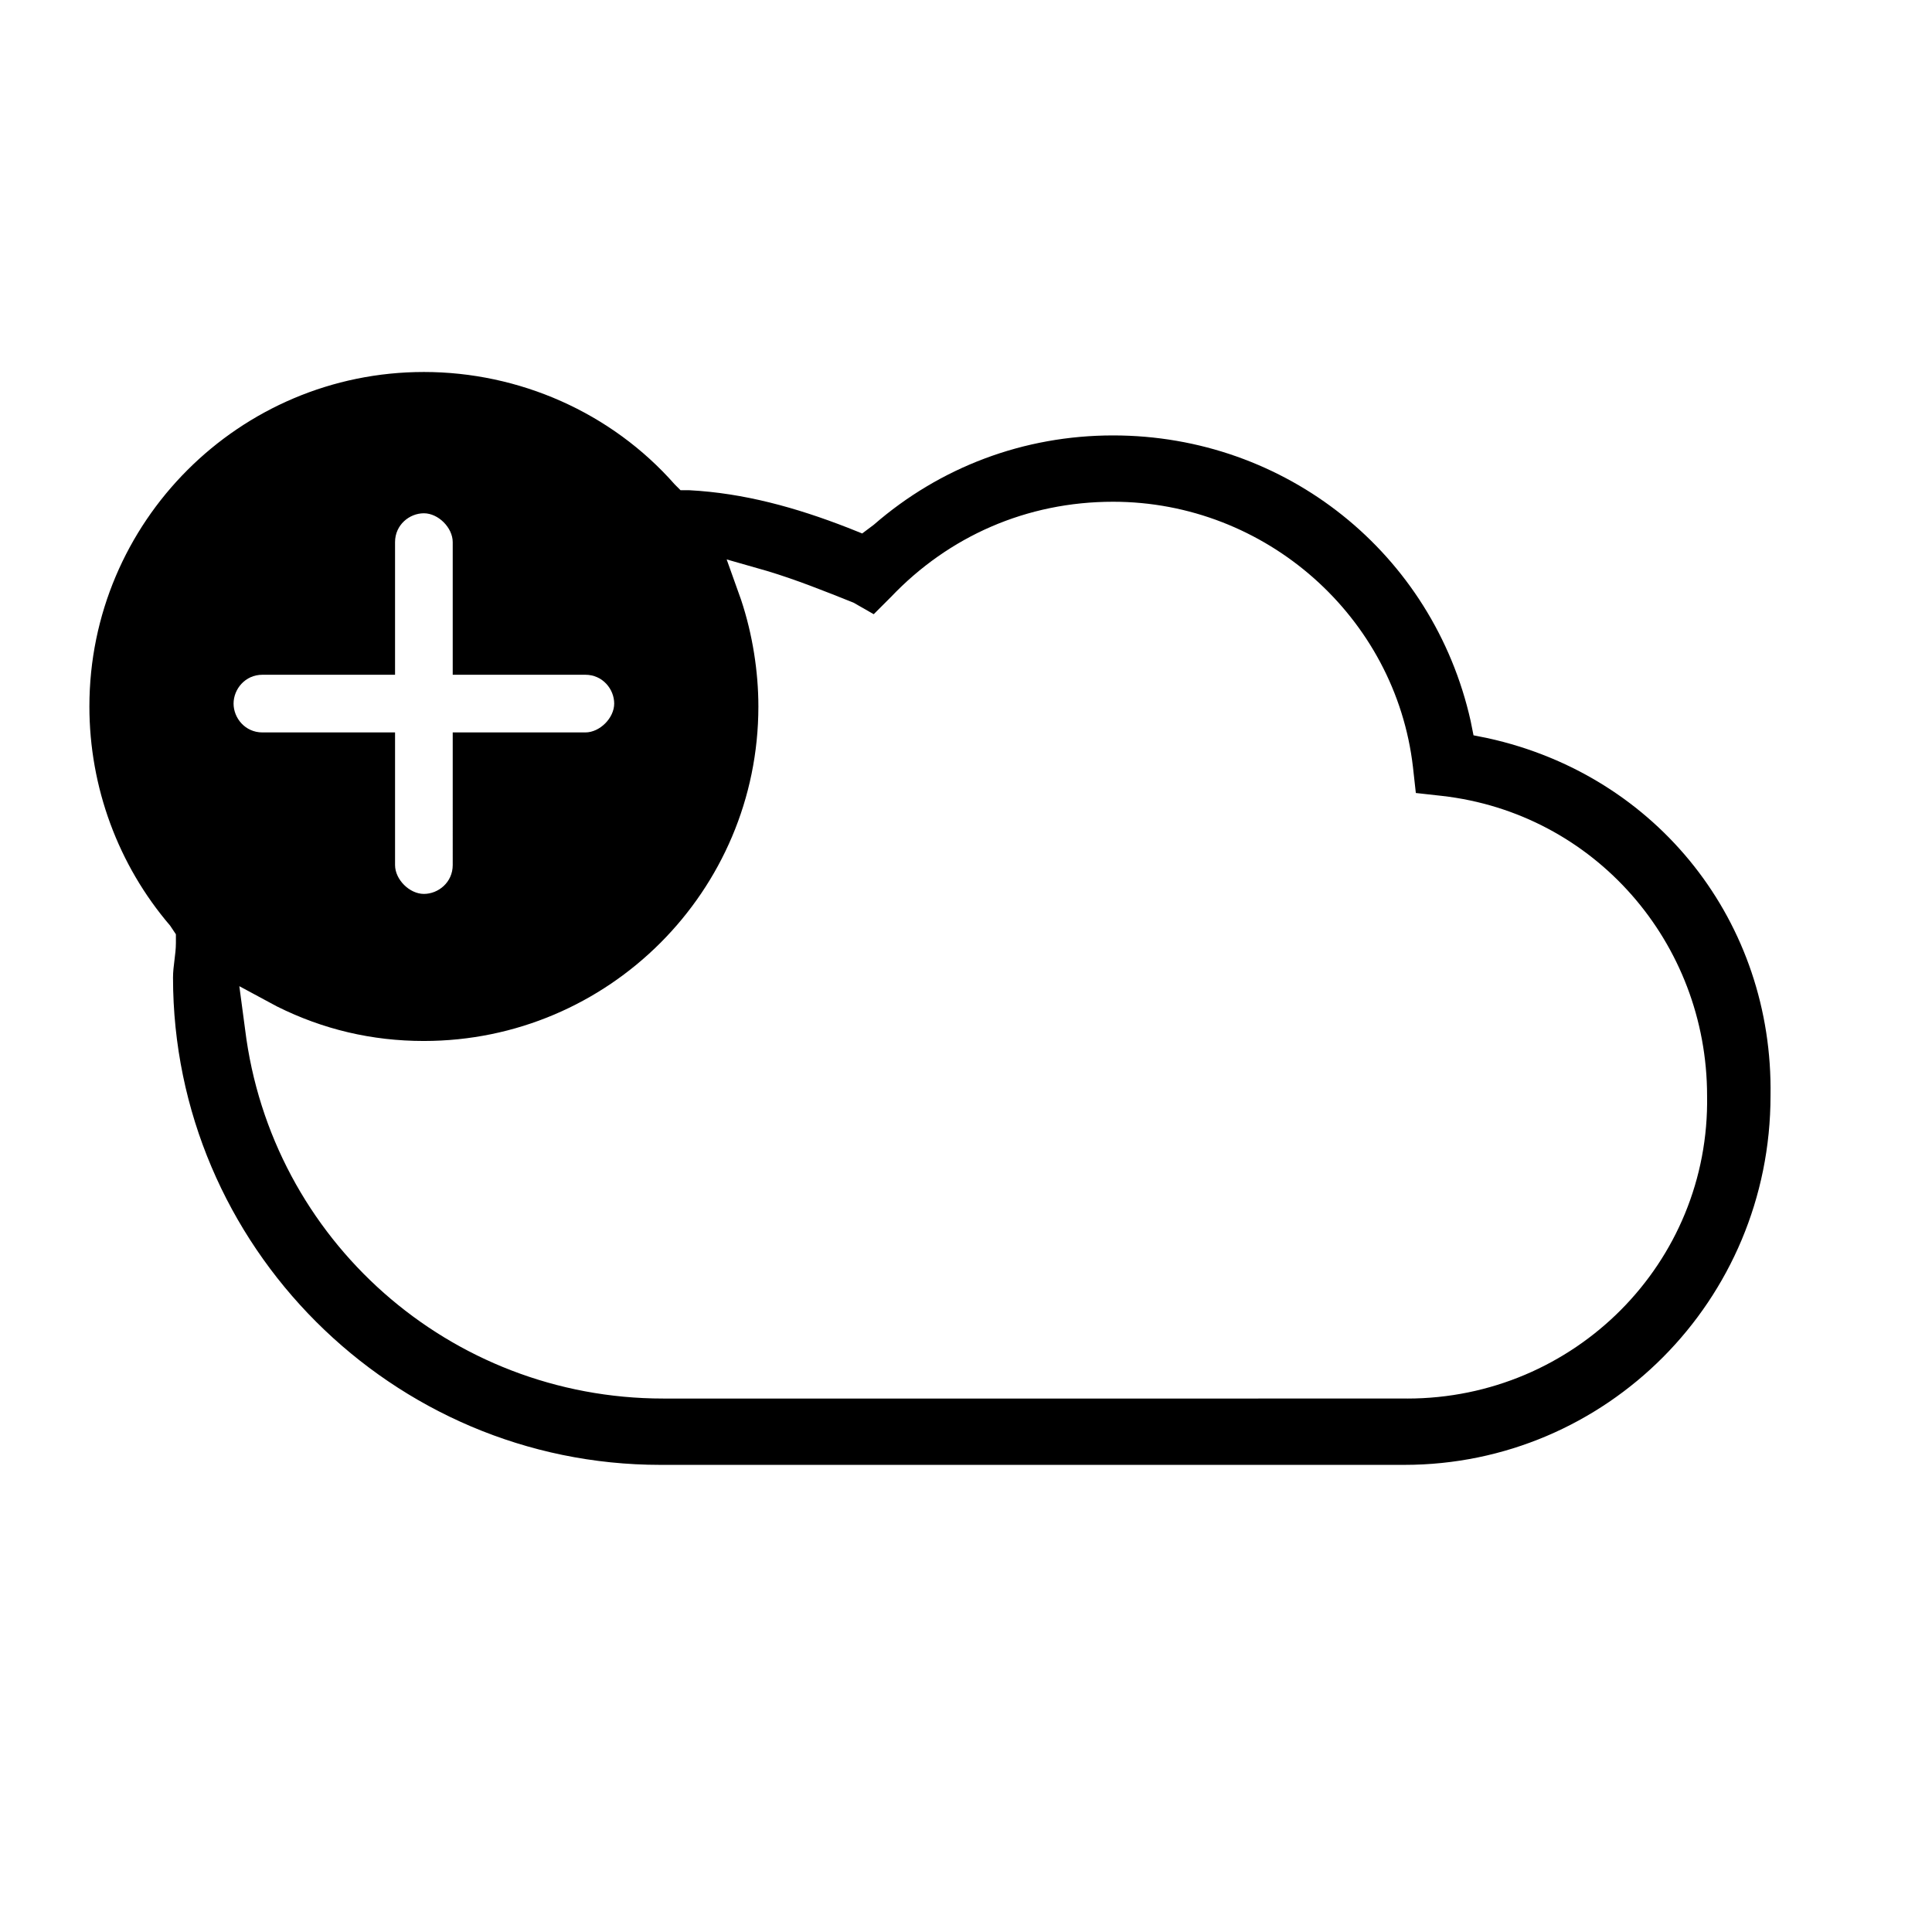 <svg id="Layer_1" xmlns="http://www.w3.org/2000/svg" viewBox="0 0 67 67"><style>.st0{fill:#919191}.st1,.st2{fill:none;stroke:#919191;stroke-width:2.3;stroke-linecap:round;stroke-linejoin:round;stroke-miterlimit:10}.st2{stroke-width:2.2}</style><path className="st0" d="M51.6 25.6l-.5-.1-.1-.5c-1.3-5.8-6.4-9.9-12.4-9.9-3.1 0-6 1.1-8.3 3.1l-.4.3-.5-.2c-1.8-.7-3.6-1.2-5.5-1.3h-.3l-.2-.2c-2.2-2.5-5.4-3.9-8.7-3.9-6.4 0-11.6 5.2-11.6 11.6 0 2.8 1 5.5 2.8 7.6l.2.3v.3c0 .4-.1.8-.1 1.2 0 9.3 7.6 16.9 16.9 16.9h25.8c7 0 12.7-5.7 12.7-12.8.1-6-3.9-11.1-9.8-12.4zM9.1 23.4h4.6v-4.6c0-.6.5-1 1-1s1 .5 1 1v4.6h4.6c.6 0 1 .5 1 1s-.5 1-1 1h-4.6V30c0 .6-.5 1-1 1s-1-.5-1-1v-4.6H9.1c-.6 0-1-.5-1-1s.4-1 1-1zm39.7 25.1H23c-7.4 0-13.6-5.5-14.5-12.8l-.2-1.5 1.3.7c1.6.8 3.3 1.2 5.1 1.2 6.4 0 11.6-5.2 11.6-11.6 0-1.2-.2-2.5-.6-3.7l-.5-1.4 1.4.4c1 .3 2 .7 3 1.1l.7.4.6-.6c2-2.1 4.7-3.3 7.7-3.3 5.3 0 9.8 4 10.4 9.2l.1.9.9.1c5.3.6 9.2 5.1 9.2 10.4.1 5.8-4.6 10.5-10.4 10.5z"/></svg>